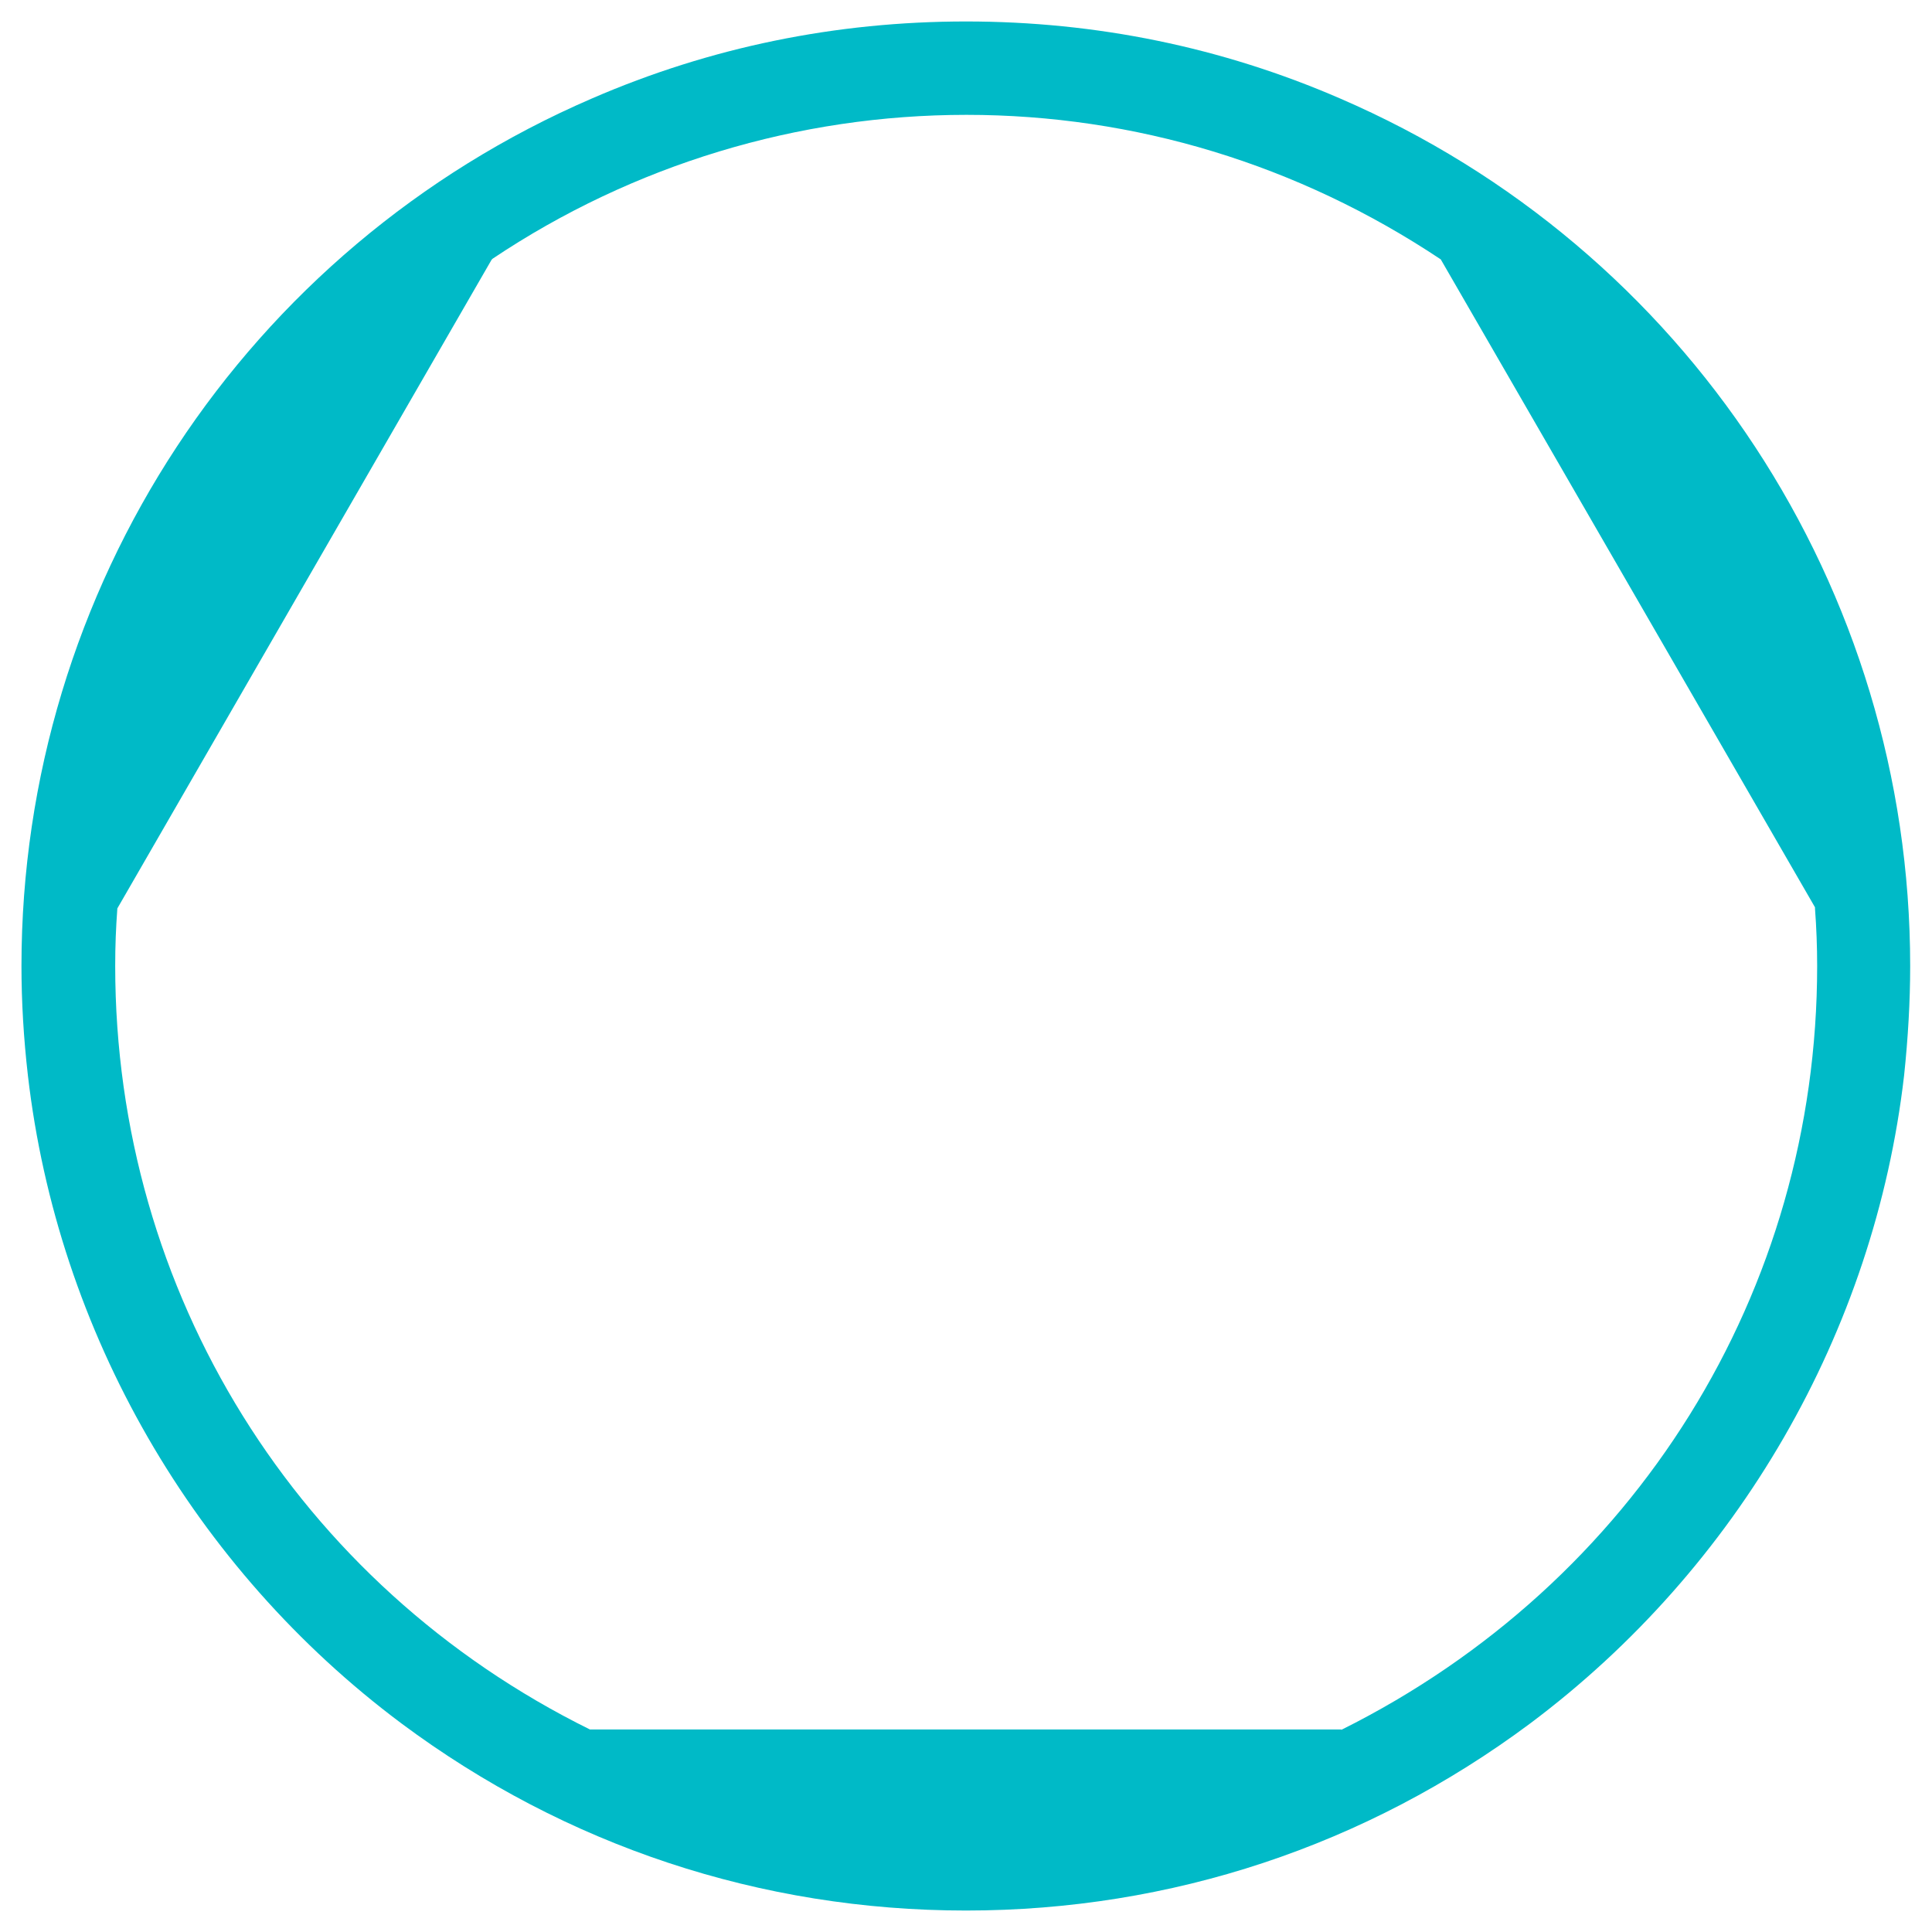 <?xml version="1.0" encoding="UTF-8"?>
<svg id="Layer_1" data-name="Layer 1" xmlns="http://www.w3.org/2000/svg" viewBox="0 0 54 54">
  <defs>
    <style>
      .cls-1 {
        fill: #00bac7;
      }
    </style>
  </defs>
  <path class="cls-1" d="M27,53.4c-5.73,0-11.19-1.81-15.78-5.23C5.41,43.83,1.61,37.23.78,30.06c-.12-1.04-.18-2.07-.18-3.06,0-10.55,6.26-20.07,15.95-24.25,3.3-1.43,6.81-2.15,10.45-2.15s7.15.72,10.45,2.15c9.69,4.18,15.94,13.7,15.94,24.25,0,.99-.06,2.02-.17,3.06-.83,7.17-4.64,13.76-10.45,18.11-4.59,3.42-10.04,5.23-15.77,5.23ZM37.49,48.35c8.23-4.1,13.3-12.26,13.3-21.35,0-.54-.02-1.07-.06-1.6v-.04l-10.46-18.11c-3.99-2.66-8.56-4.04-13.26-4.04s-9.31,1.39-13.24,4.02l-.03.03L3.28,25.39c-.04.55-.06,1.03-.06,1.61,0,9.12,5.09,17.3,13.27,21.34h21l0.0.01Z"/>
</svg>